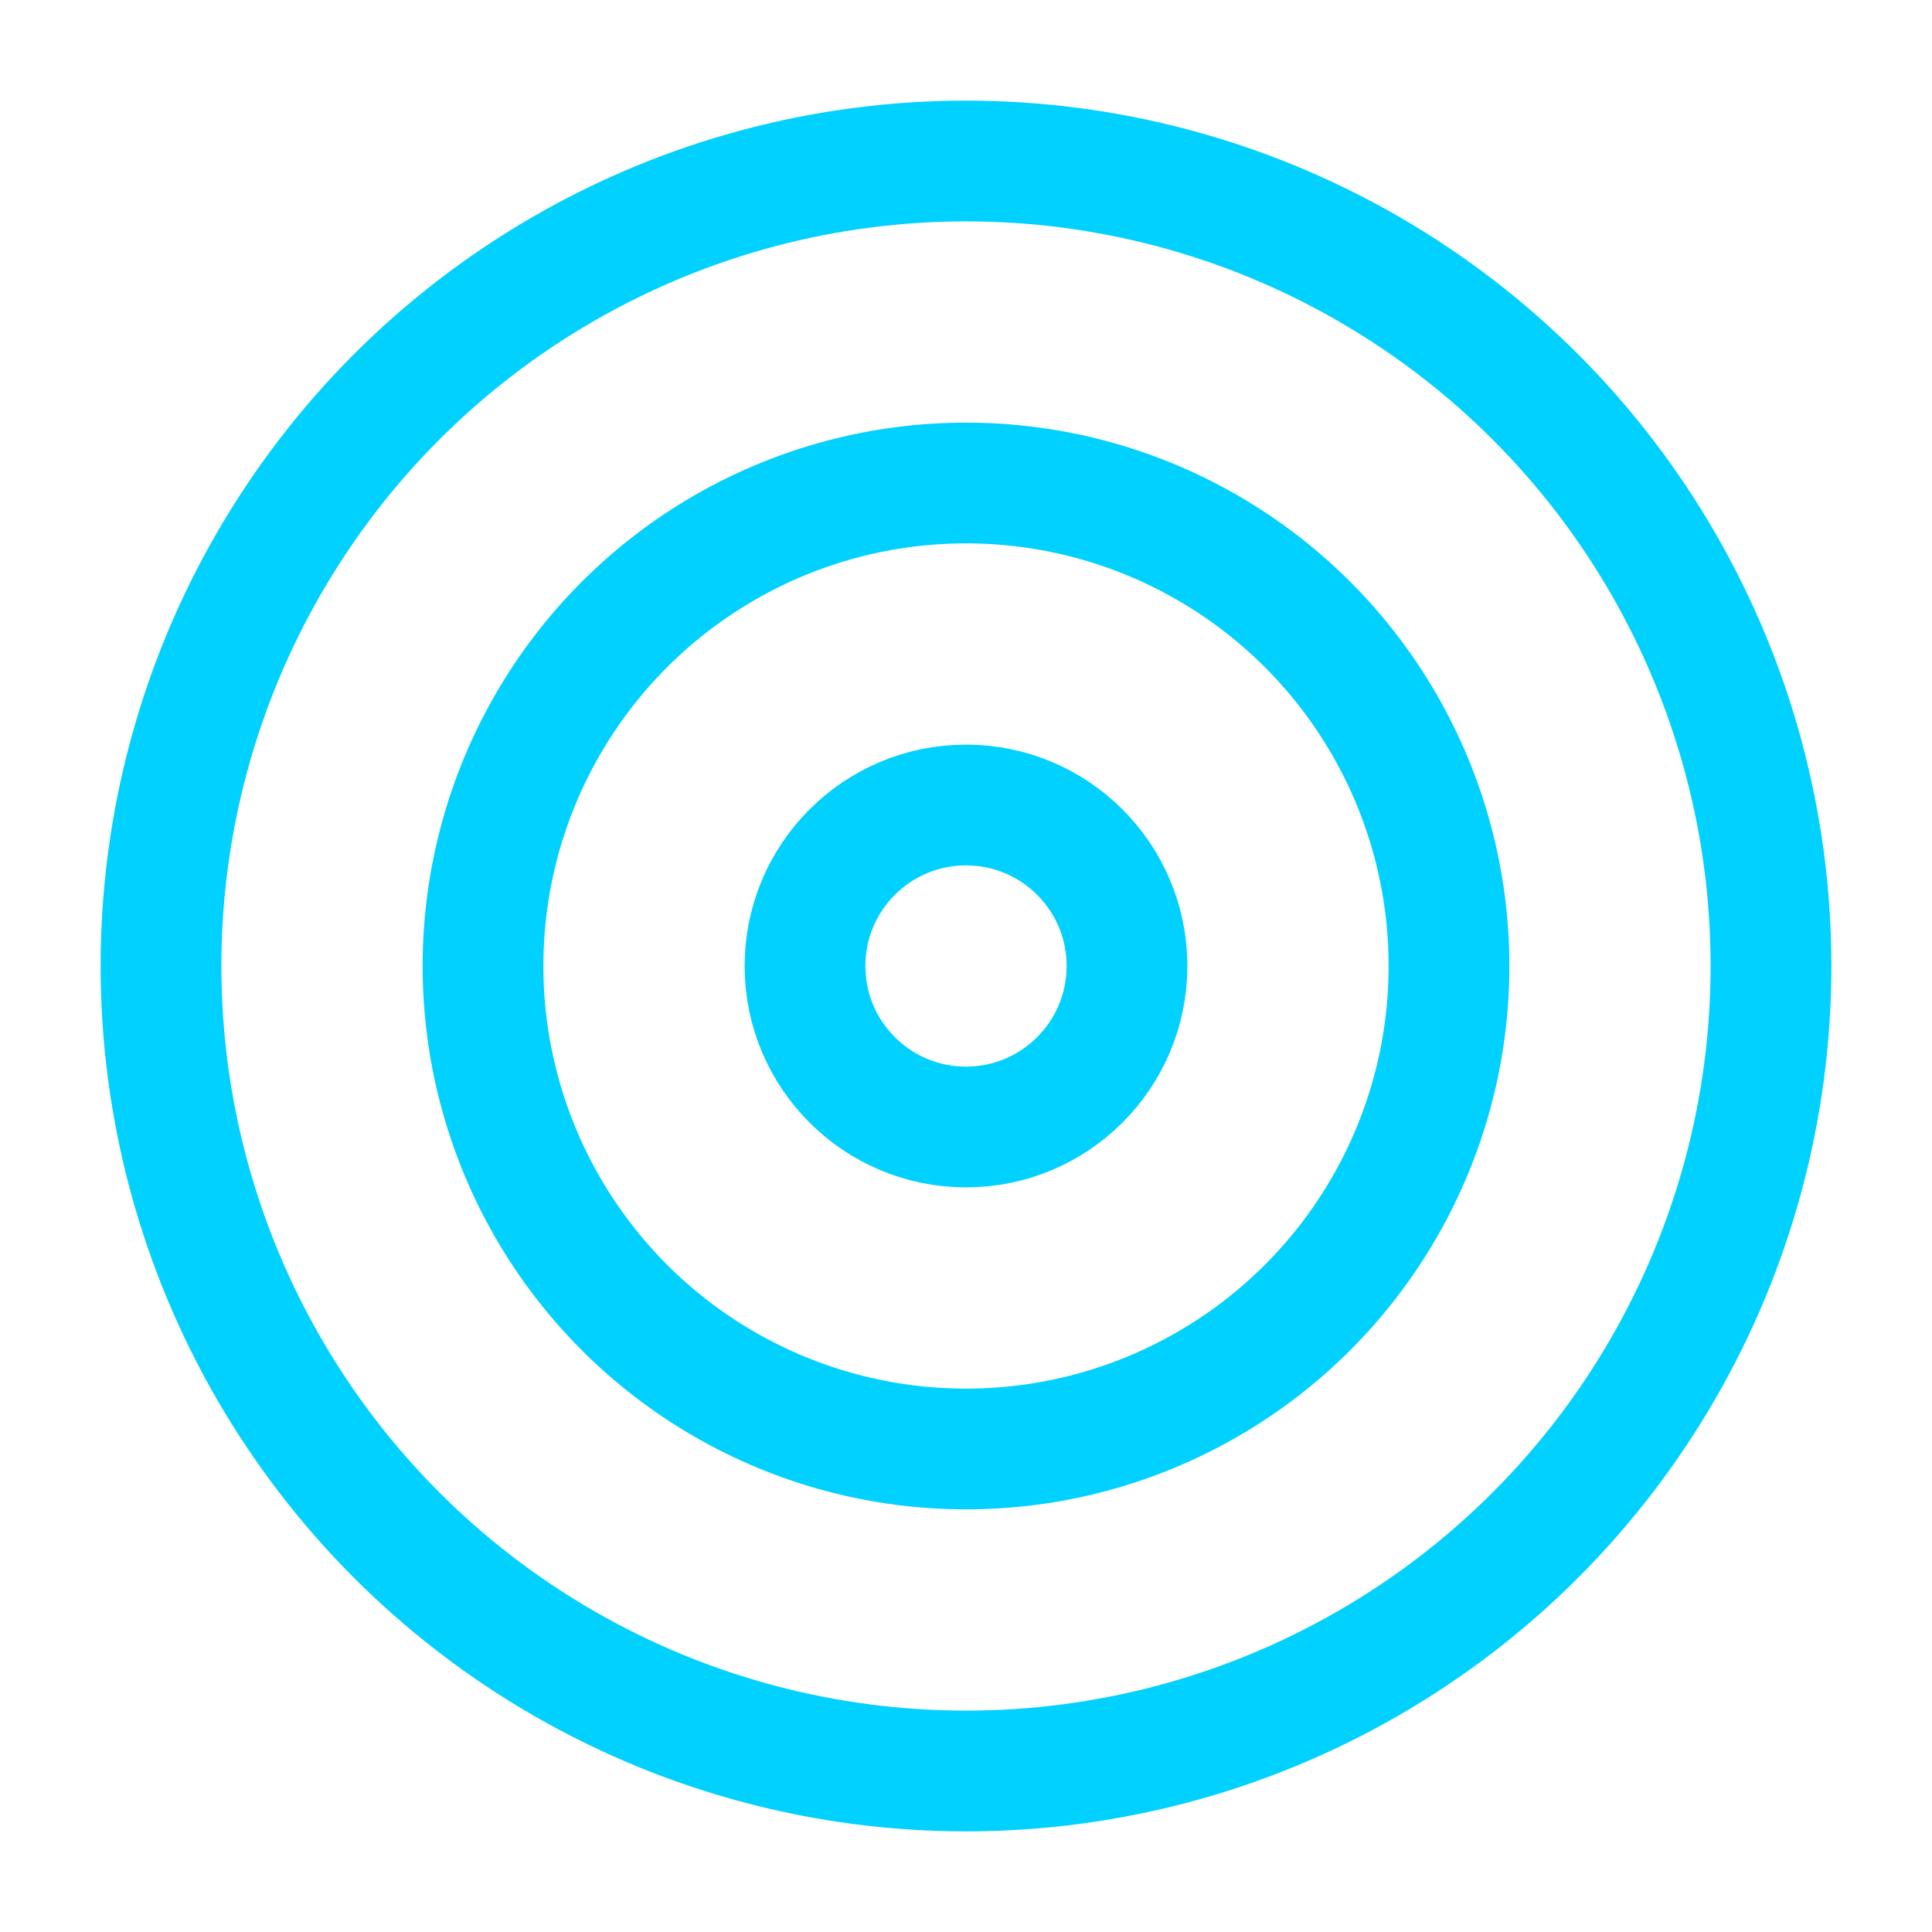 <svg xmlns="http://www.w3.org/2000/svg" width="24" height="24" viewBox="0 0 24 24" fill="none" stroke="#00d1ff" stroke-width="1.5" stroke-linecap="round" stroke-linejoin="round" class="lucide lucide-target-icon lucide-target"><circle cx="12" cy="12" r="10"></circle><circle cx="12" cy="12" r="6"></circle><circle cx="12" cy="12" r="2"></circle></svg>
